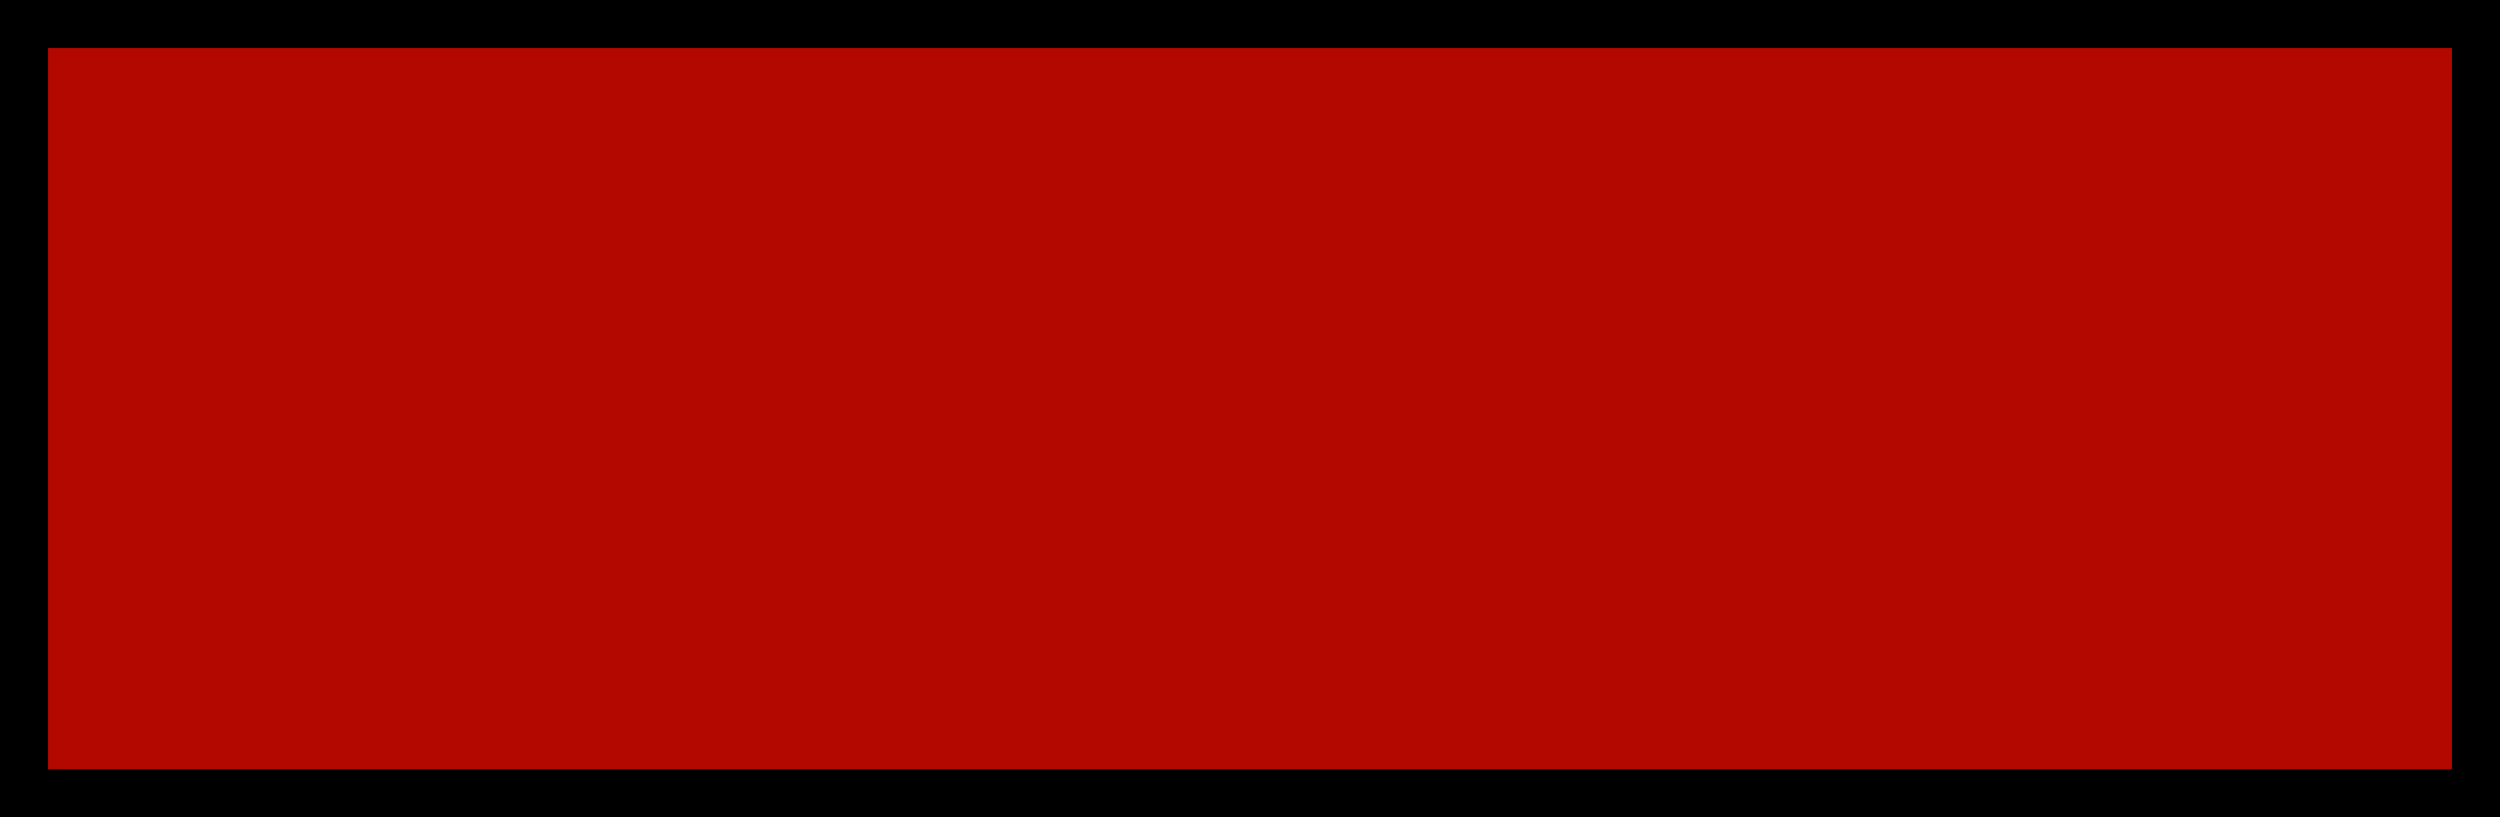 <?xml version="1.0" encoding="UTF-8" standalone="no"?>
<!-- Created with Inkscape (http://www.inkscape.org/) -->

<svg
   width="5.2mm"
   height="1.7mm"
   viewBox="0 0 5.2 1.7"
   version="1.1"
   id="svg4609"
   inkscape:version="1.2.2 (732a01da63, 2022-12-09)"
   sodipodi:docname="kr-symbosl.svg"
   xmlns:inkscape="http://www.inkscape.org/namespaces/inkscape"
   xmlns:sodipodi="http://sodipodi.sourceforge.net/DTD/sodipodi-0.dtd"
   xmlns="http://www.w3.org/2000/svg"
   xmlns:svg="http://www.w3.org/2000/svg">
  <sodipodi:namedview
     id="namedview4611"
     pagecolor="#ffffff"
     bordercolor="#000000"
     borderopacity="0.25"
     inkscape:showpageshadow="2"
     inkscape:pageopacity="0.0"
     inkscape:pagecheckerboard="0"
     inkscape:deskcolor="#d1d1d1"
     inkscape:document-units="mm"
     showgrid="false"
     inkscape:zoom="3.3638608"
     inkscape:cx="234.99783"
     inkscape:cy="540.7477"
     inkscape:window-width="2560"
     inkscape:window-height="1537"
     inkscape:window-x="-8"
     inkscape:window-y="-8"
     inkscape:window-maximized="1"
     inkscape:current-layer="layer1" />
  <defs
     id="defs4606" />
  <g
     inkscape:label="Layer 1"
     inkscape:groupmode="layer"
     id="layer1"
     transform="translate(-55.807,-129.009)">
    <g
       id="use2895"
       transform="translate(-90.093,24.859)"
       style="clip-rule:evenodd;fill-rule:evenodd;image-rendering:optimizeQuality;shape-rendering:geometricPrecision;text-rendering:geometricPrecision">
 <rect
   class="fil2 str7"
   x="146"
   y="104.25"
   width="5"
   height="1.5"
   id="rect4694"
   style="fill:none;stroke:#000000;stroke-width:0.2;stroke-linecap:square" />

 <rect
   class="fil4"
   x="146"
   y="104.25"
   width="5"
   height="1.5"
   id="rect4696"
   style="fill:#b30800" />

</g>
  </g>
</svg>
